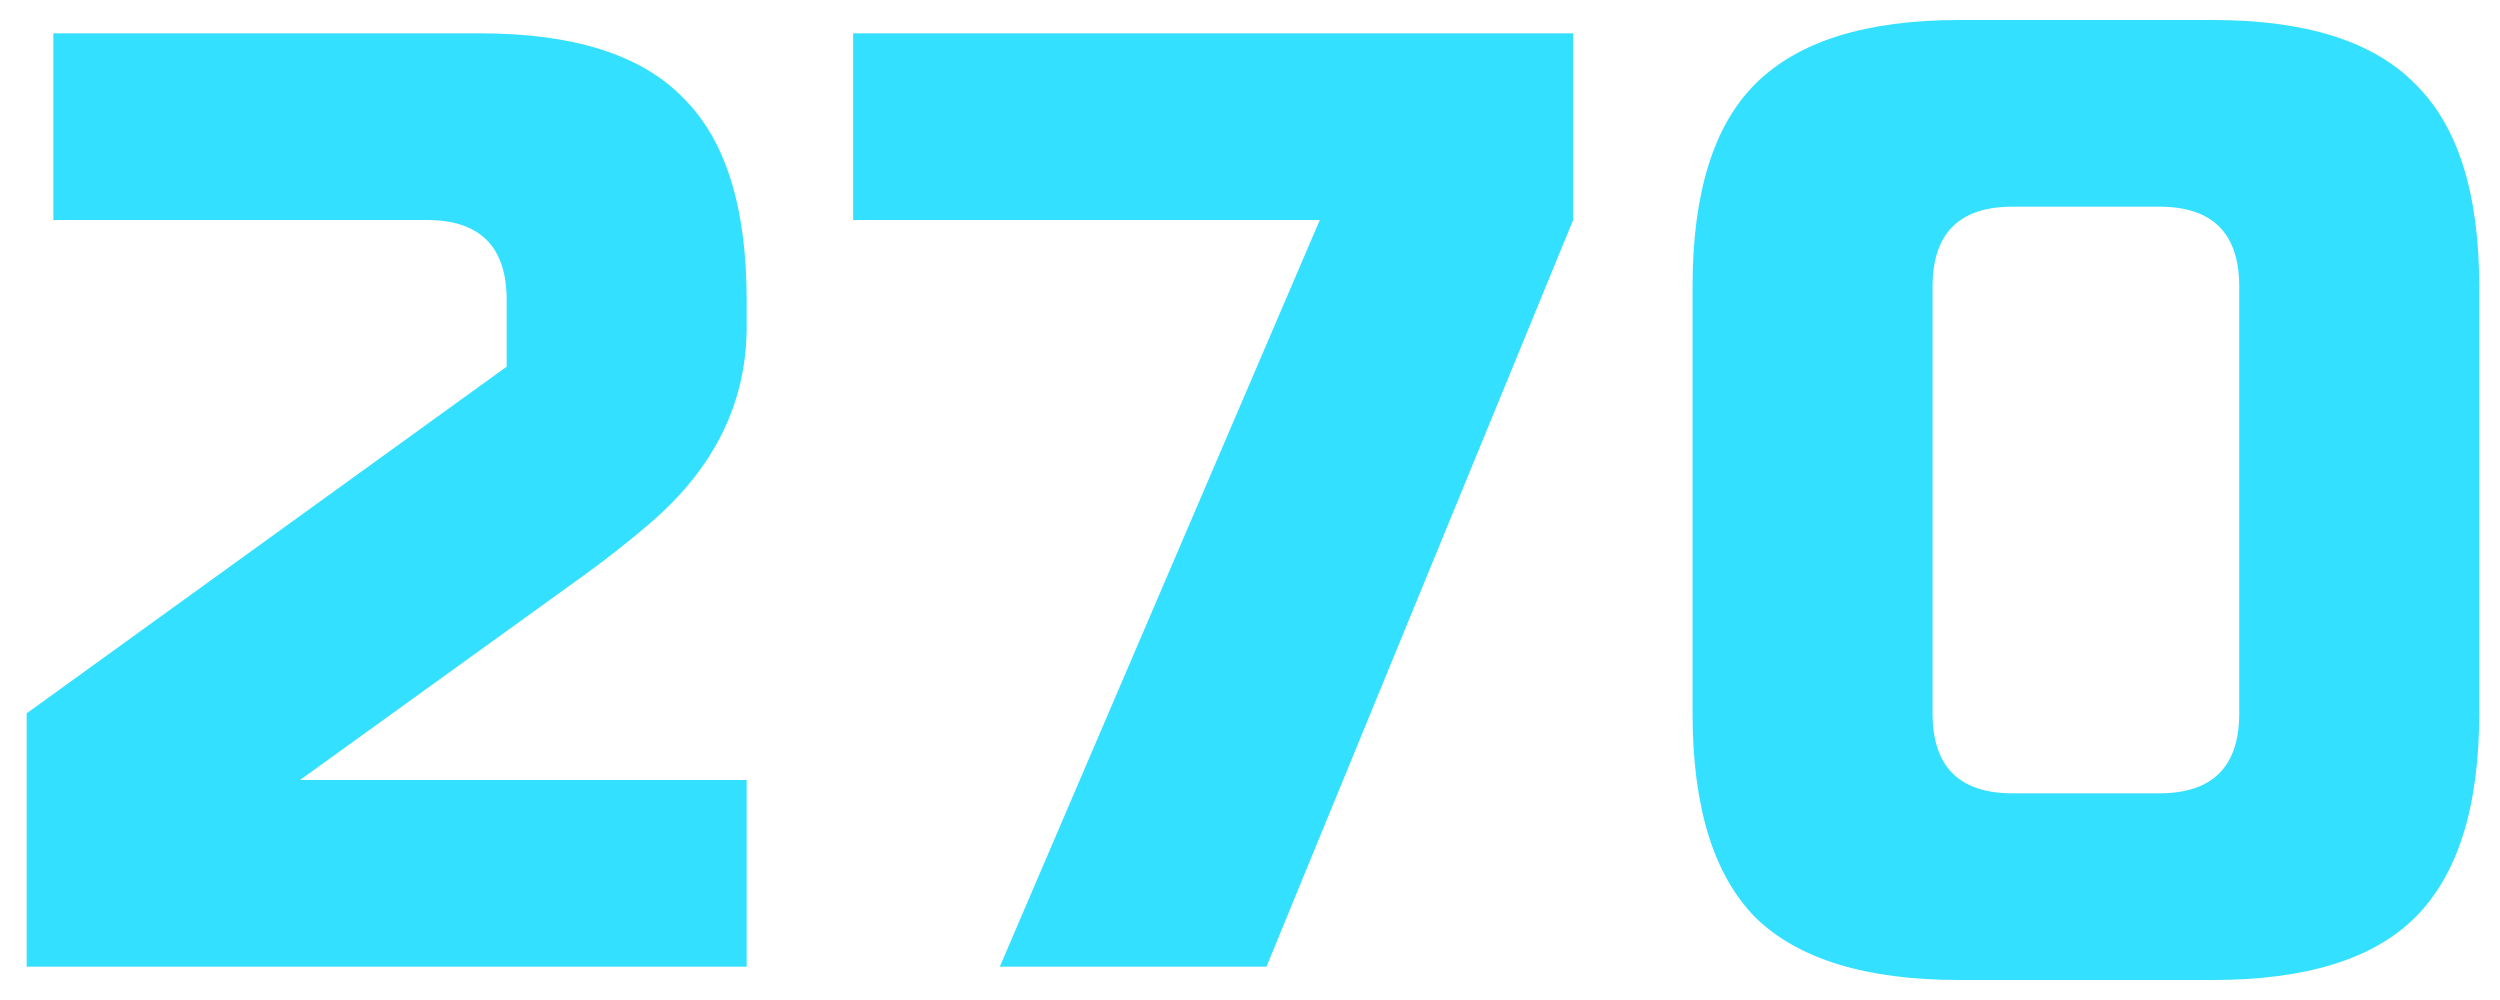 <?xml version="1.0" encoding="UTF-8"?> <svg xmlns="http://www.w3.org/2000/svg" width="75" height="30" viewBox="0 0 75 30" fill="none"> <path d="M22.4 9.8C22.4 12.067 21.44 14.027 19.52 15.68C18.933 16.187 18.293 16.693 17.6 17.2L9 23.4H22.4V29H0.8V21.4L15.2 11V9C15.2 7.4 14.4 6.6 12.8 6.6H1.6V1H14.4C17.2 1 19.227 1.64 20.48 2.92C21.76 4.173 22.4 6.2 22.4 9V9.8ZM25.594 1H47.194V6.6L37.994 29H29.994L39.594 6.6H25.594V1ZM67.177 8.6C67.177 7 66.377 6.2 64.777 6.2H60.377C58.777 6.2 57.977 7 57.977 8.6V21.4C57.977 23 58.777 23.8 60.377 23.8H64.777C66.377 23.8 67.177 23 67.177 21.4V8.6ZM74.377 21.4C74.377 24.2 73.737 26.24 72.457 27.52C71.203 28.773 69.177 29.4 66.377 29.4H58.777C55.977 29.4 53.937 28.773 52.657 27.52C51.403 26.24 50.777 24.2 50.777 21.4V8.6C50.777 5.8 51.403 3.773 52.657 2.52C53.937 1.24 55.977 0.6 58.777 0.6H66.377C69.177 0.6 71.203 1.24 72.457 2.52C73.737 3.773 74.377 5.8 74.377 8.6V21.4Z" fill="#33E0FF"></path> </svg> 